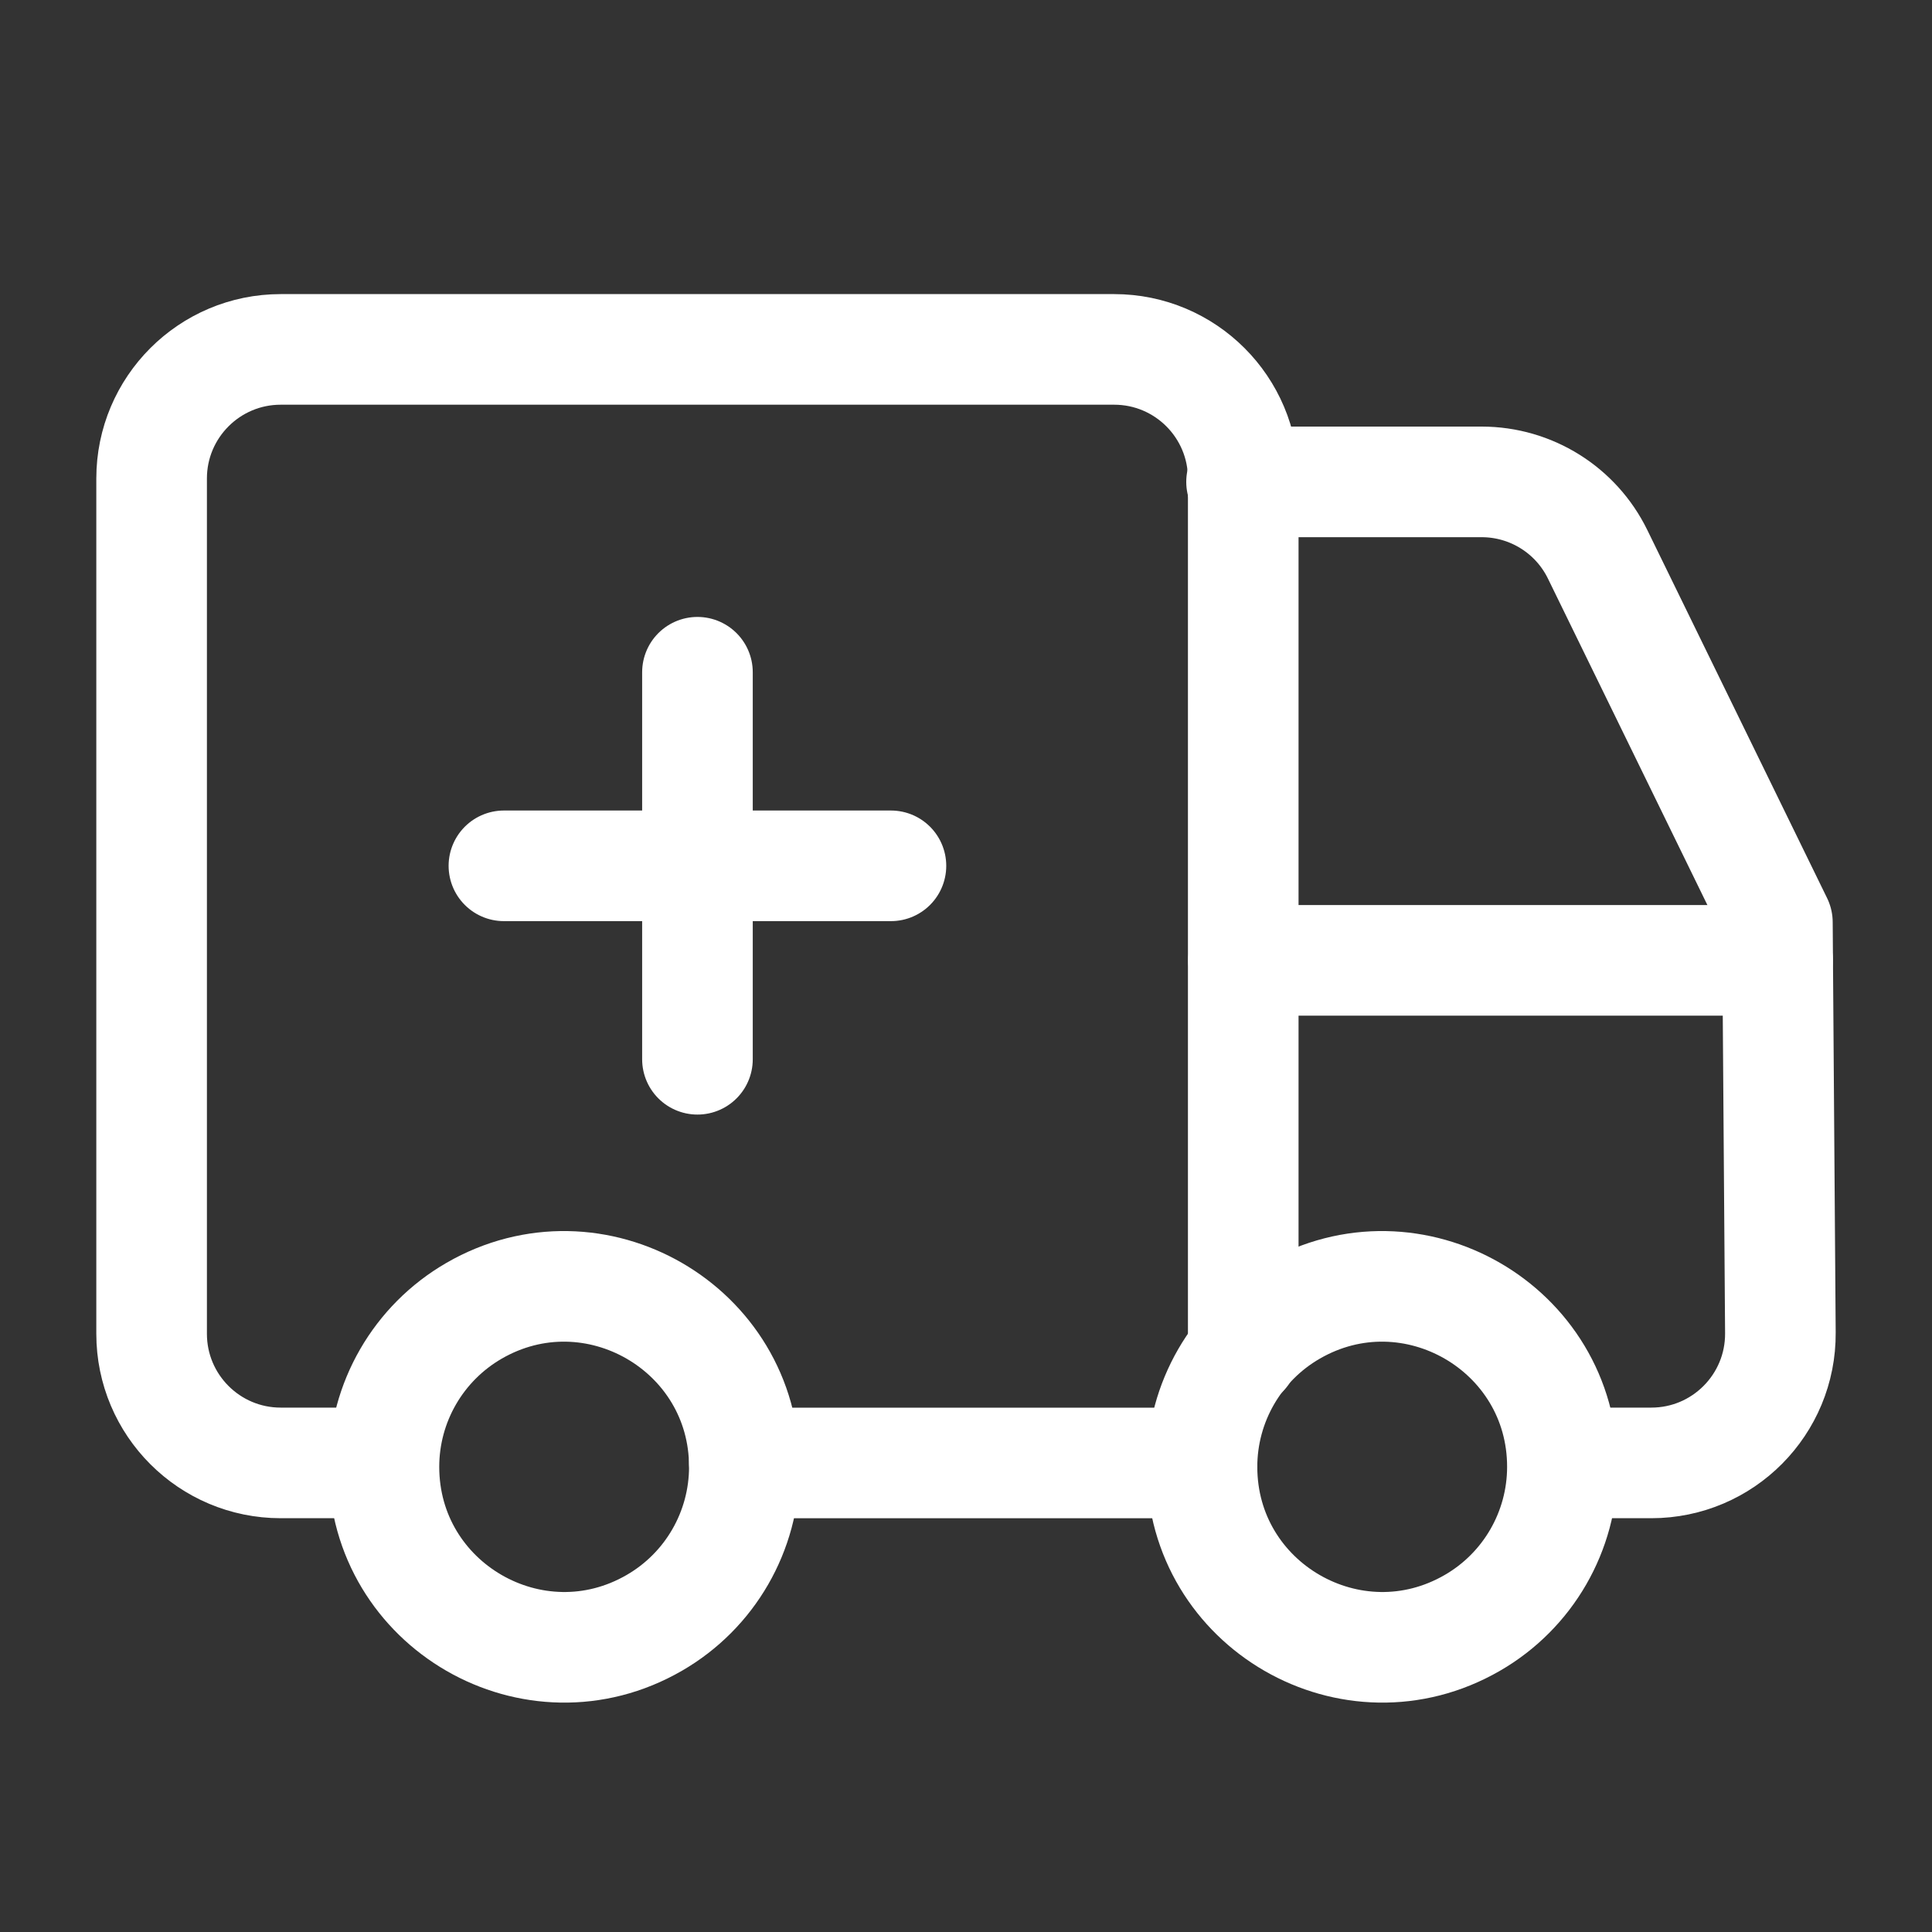 <svg width="40" height="40" viewBox="0 0 40 40" fill="none" xmlns="http://www.w3.org/2000/svg">
<rect x="0" y="0" width="40" height="40" fill="#333333" stroke="none"/>
<path d="M25.74 28.01V9.907C25.74 8.431 24.544 7.234 23.067 7.234H5.812C4.336 7.234 3.139 8.431 3.139 9.907V27.615C3.139 29.091 4.336 30.288 5.812 30.288H7.915" stroke="white" stroke-width="2.29" stroke-linecap="round" stroke-linejoin="round"/>
<path d="M36.803 19.883H25.745" stroke="white" stroke-width="2.29" stroke-linecap="round" stroke-linejoin="round"/>
<path d="M32.366 30.288H34.189C35.672 30.288 36.872 29.079 36.861 27.595L36.799 19.096L33.077 11.476C32.629 10.559 31.698 9.977 30.676 9.977H25.705" stroke="white" stroke-width="2.29" stroke-linecap="round" stroke-linejoin="round"/>
<path d="M7.949 30.369C7.949 33.242 11.059 35.037 13.546 33.6C14.7 32.934 15.411 31.702 15.411 30.369C15.411 27.497 12.302 25.702 9.815 27.138C8.661 27.805 7.949 29.036 7.949 30.369Z" stroke="white" stroke-width="2.29" stroke-linecap="round" stroke-linejoin="round"/>
<path d="M24.886 30.369C24.886 33.242 27.995 35.037 30.483 33.6C31.637 32.934 32.348 31.702 32.348 30.369C32.348 27.497 29.239 25.702 26.752 27.138C25.597 27.805 24.886 29.036 24.886 30.369Z" stroke="white" stroke-width="2.29" stroke-linecap="round" stroke-linejoin="round"/>
<path d="M10.433 17.926H18.446" stroke="white" stroke-width="2.29" stroke-linecap="round" stroke-linejoin="round"/>
<path d="M14.44 13.918V21.931" stroke="white" stroke-width="2.29" stroke-linecap="round" stroke-linejoin="round"/>
<path d="M24.886 30.289H15.411" stroke="white" stroke-width="2.29" stroke-linecap="round" stroke-linejoin="round"/>
</svg>
